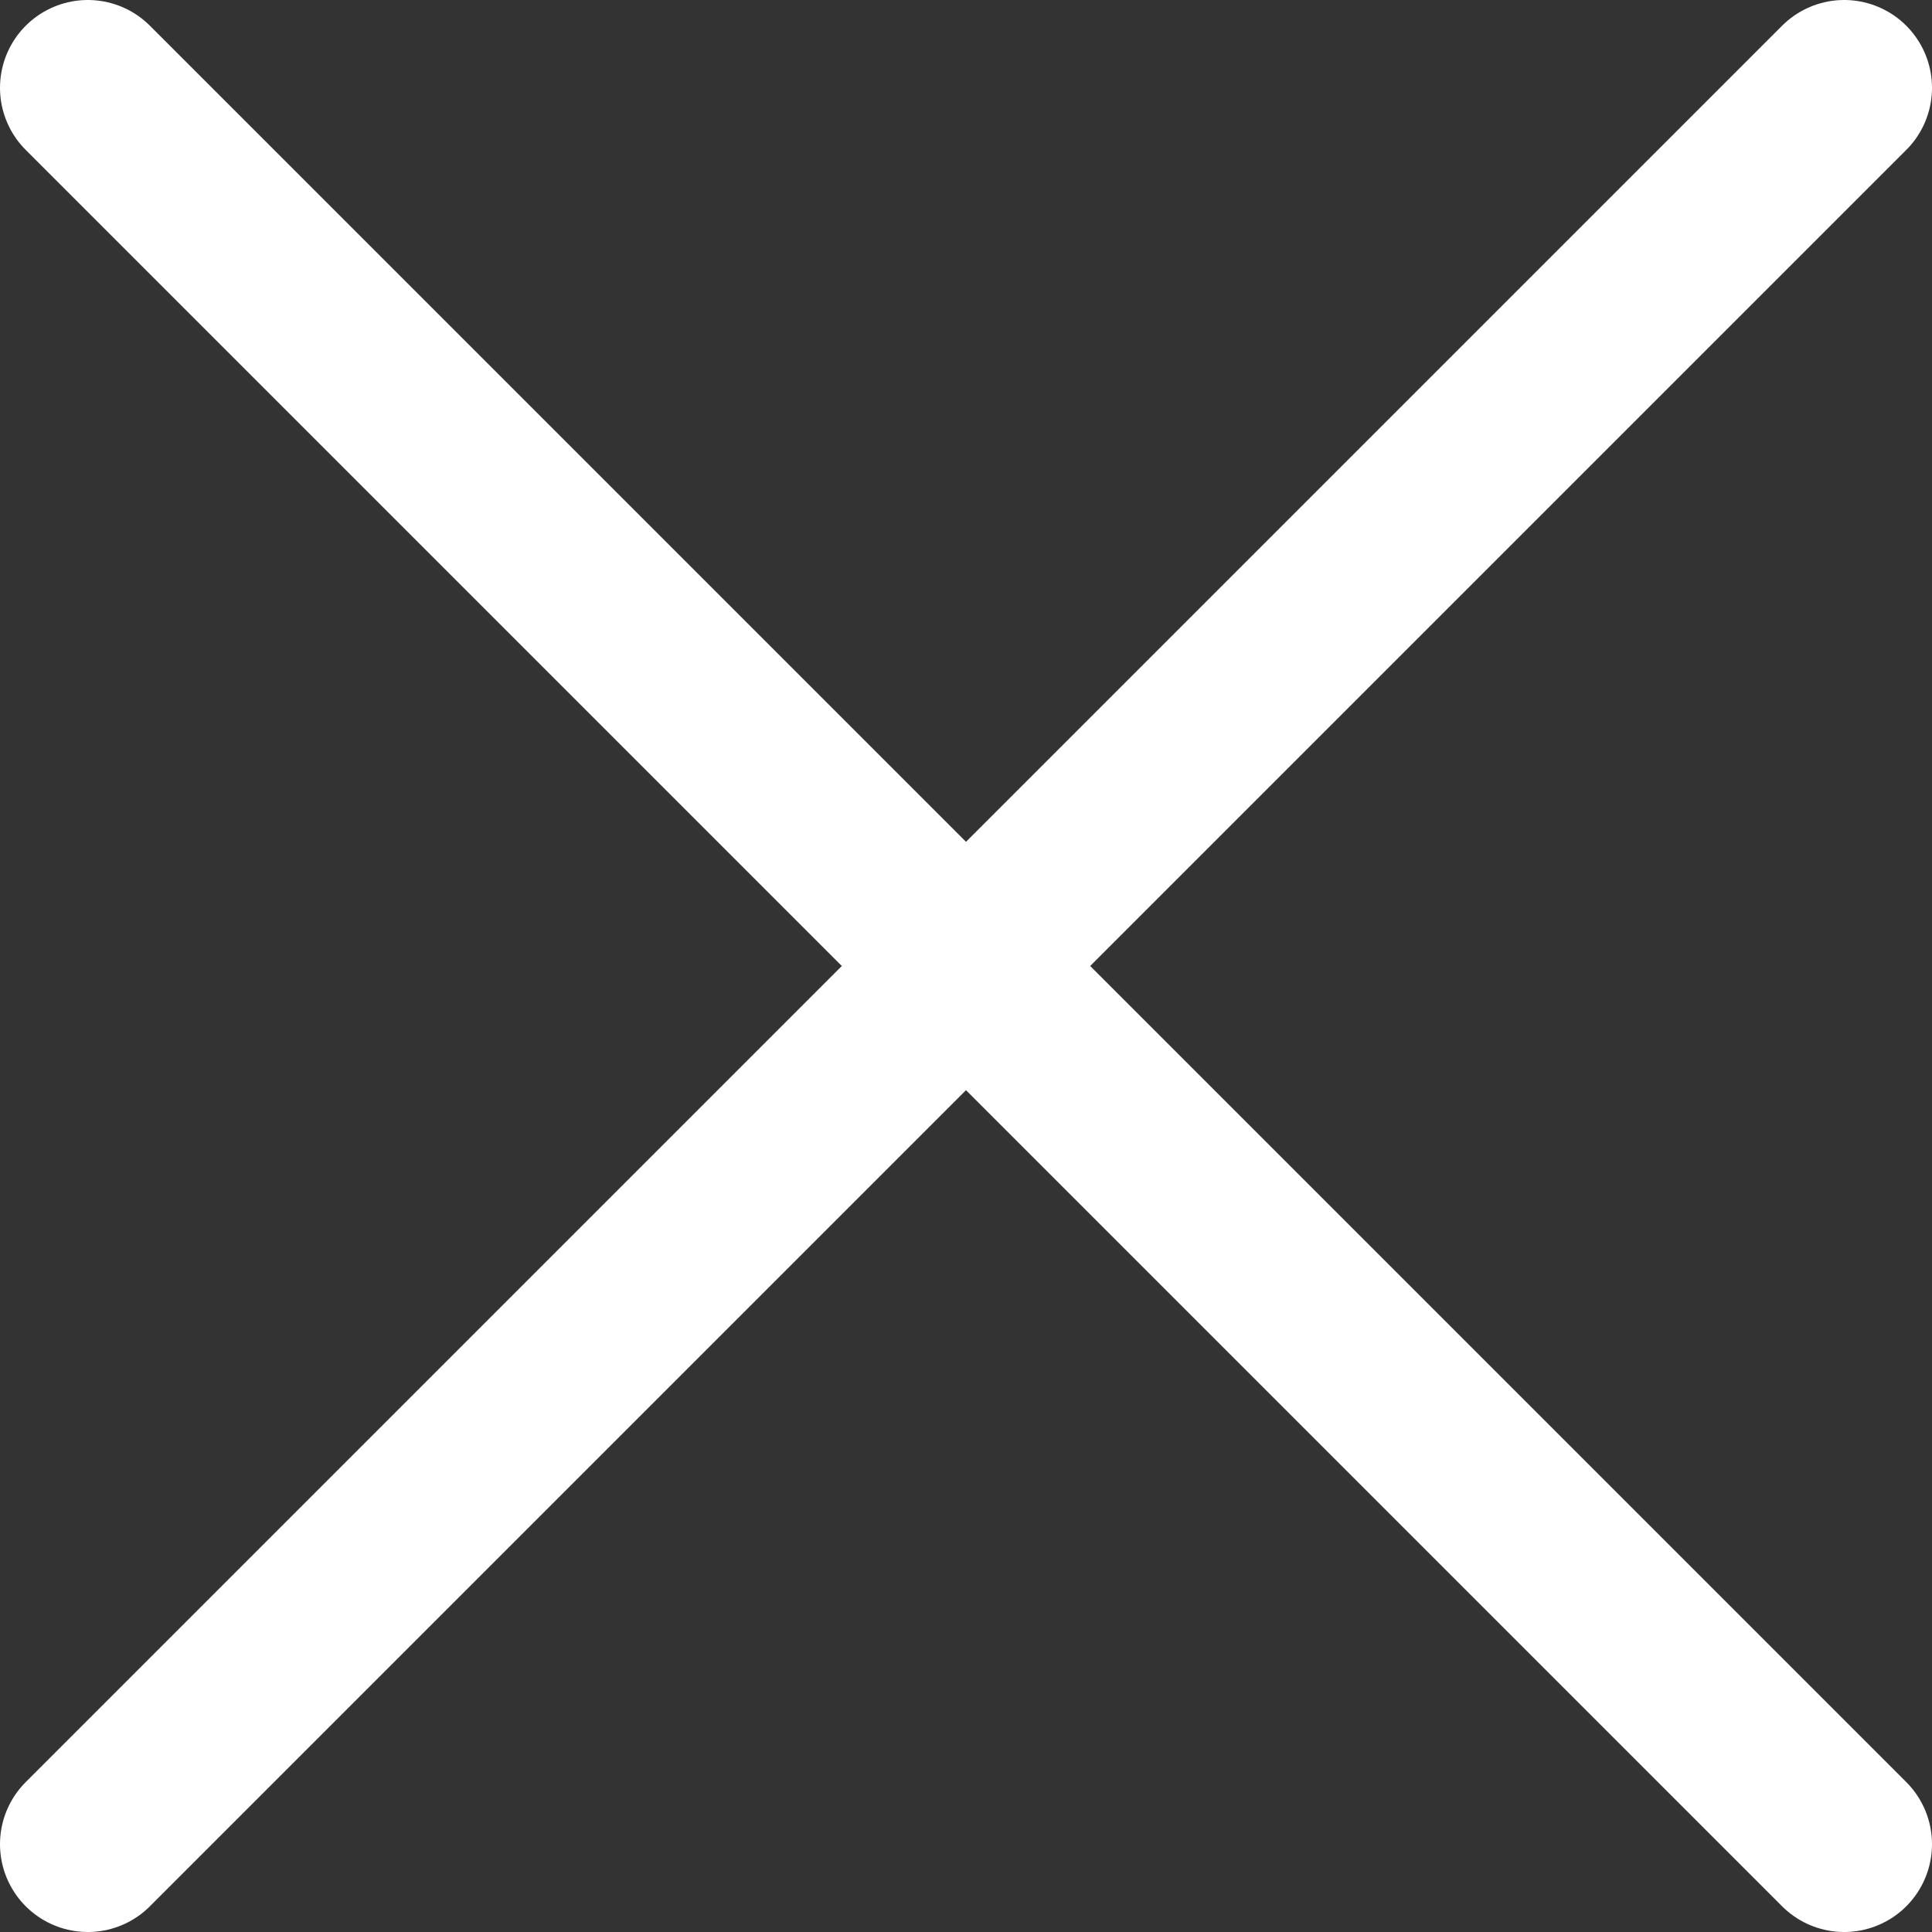 <svg width="22" height="22" fill="none" xmlns="http://www.w3.org/2000/svg"><rect width="100%" height="100%" fill="#333333" stroke="none"/><path d="M21 1L1 21m20 0L1 1" stroke="#fff" stroke-width="2" stroke-linecap="round"/></svg>